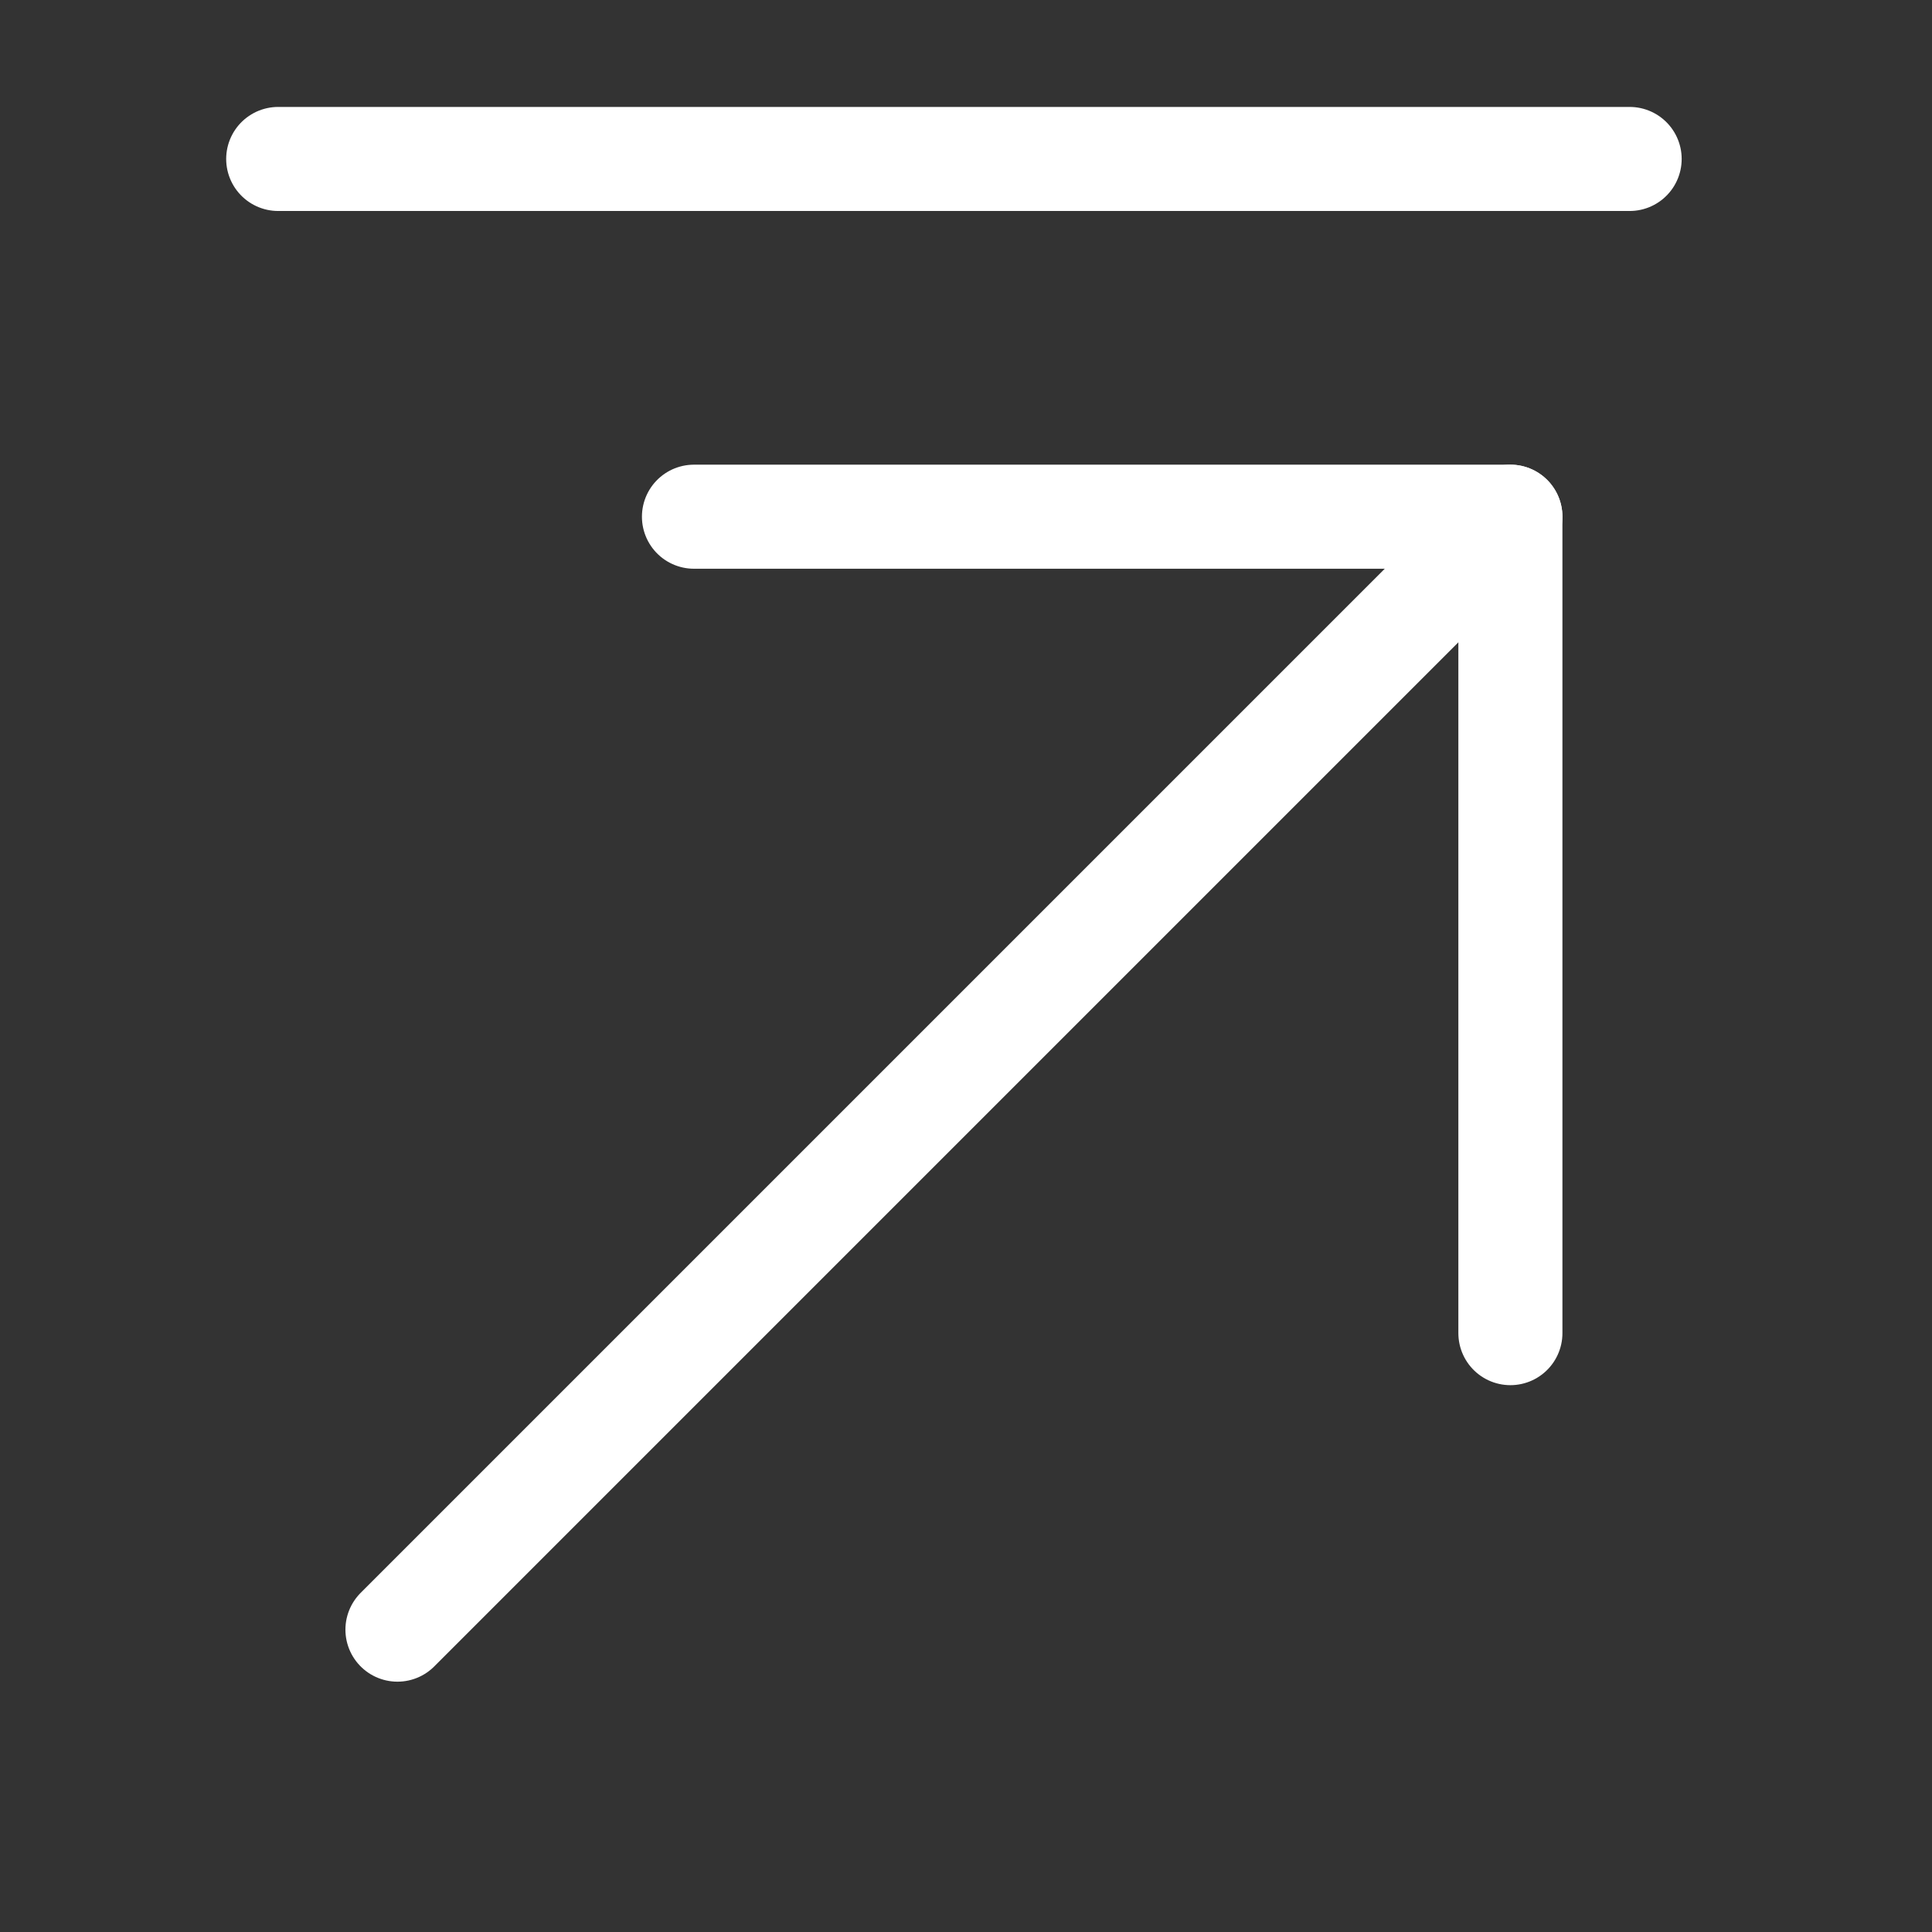 <svg width="36" height="36" viewBox="0 0 36 36" fill="none" xmlns="http://www.w3.org/2000/svg">
<rect x="0" y="0" width="36" height="36" fill="#333333" stroke="none"/>
<path d="M28.144 9.628L7.406 30.366" stroke="white" stroke-width="1.939" stroke-miterlimit="10" stroke-linecap="round" stroke-linejoin="round"/>
<path d="M28.144 24.841L28.144 9.628L12.931 9.628" stroke="white" stroke-width="1.939" stroke-miterlimit="10" stroke-linecap="round" stroke-linejoin="round"/>
<path d="M30.366 2.962L5.184 2.962" stroke="white" stroke-width="1.939" stroke-miterlimit="10" stroke-linecap="round" stroke-linejoin="round"/>
</svg>
